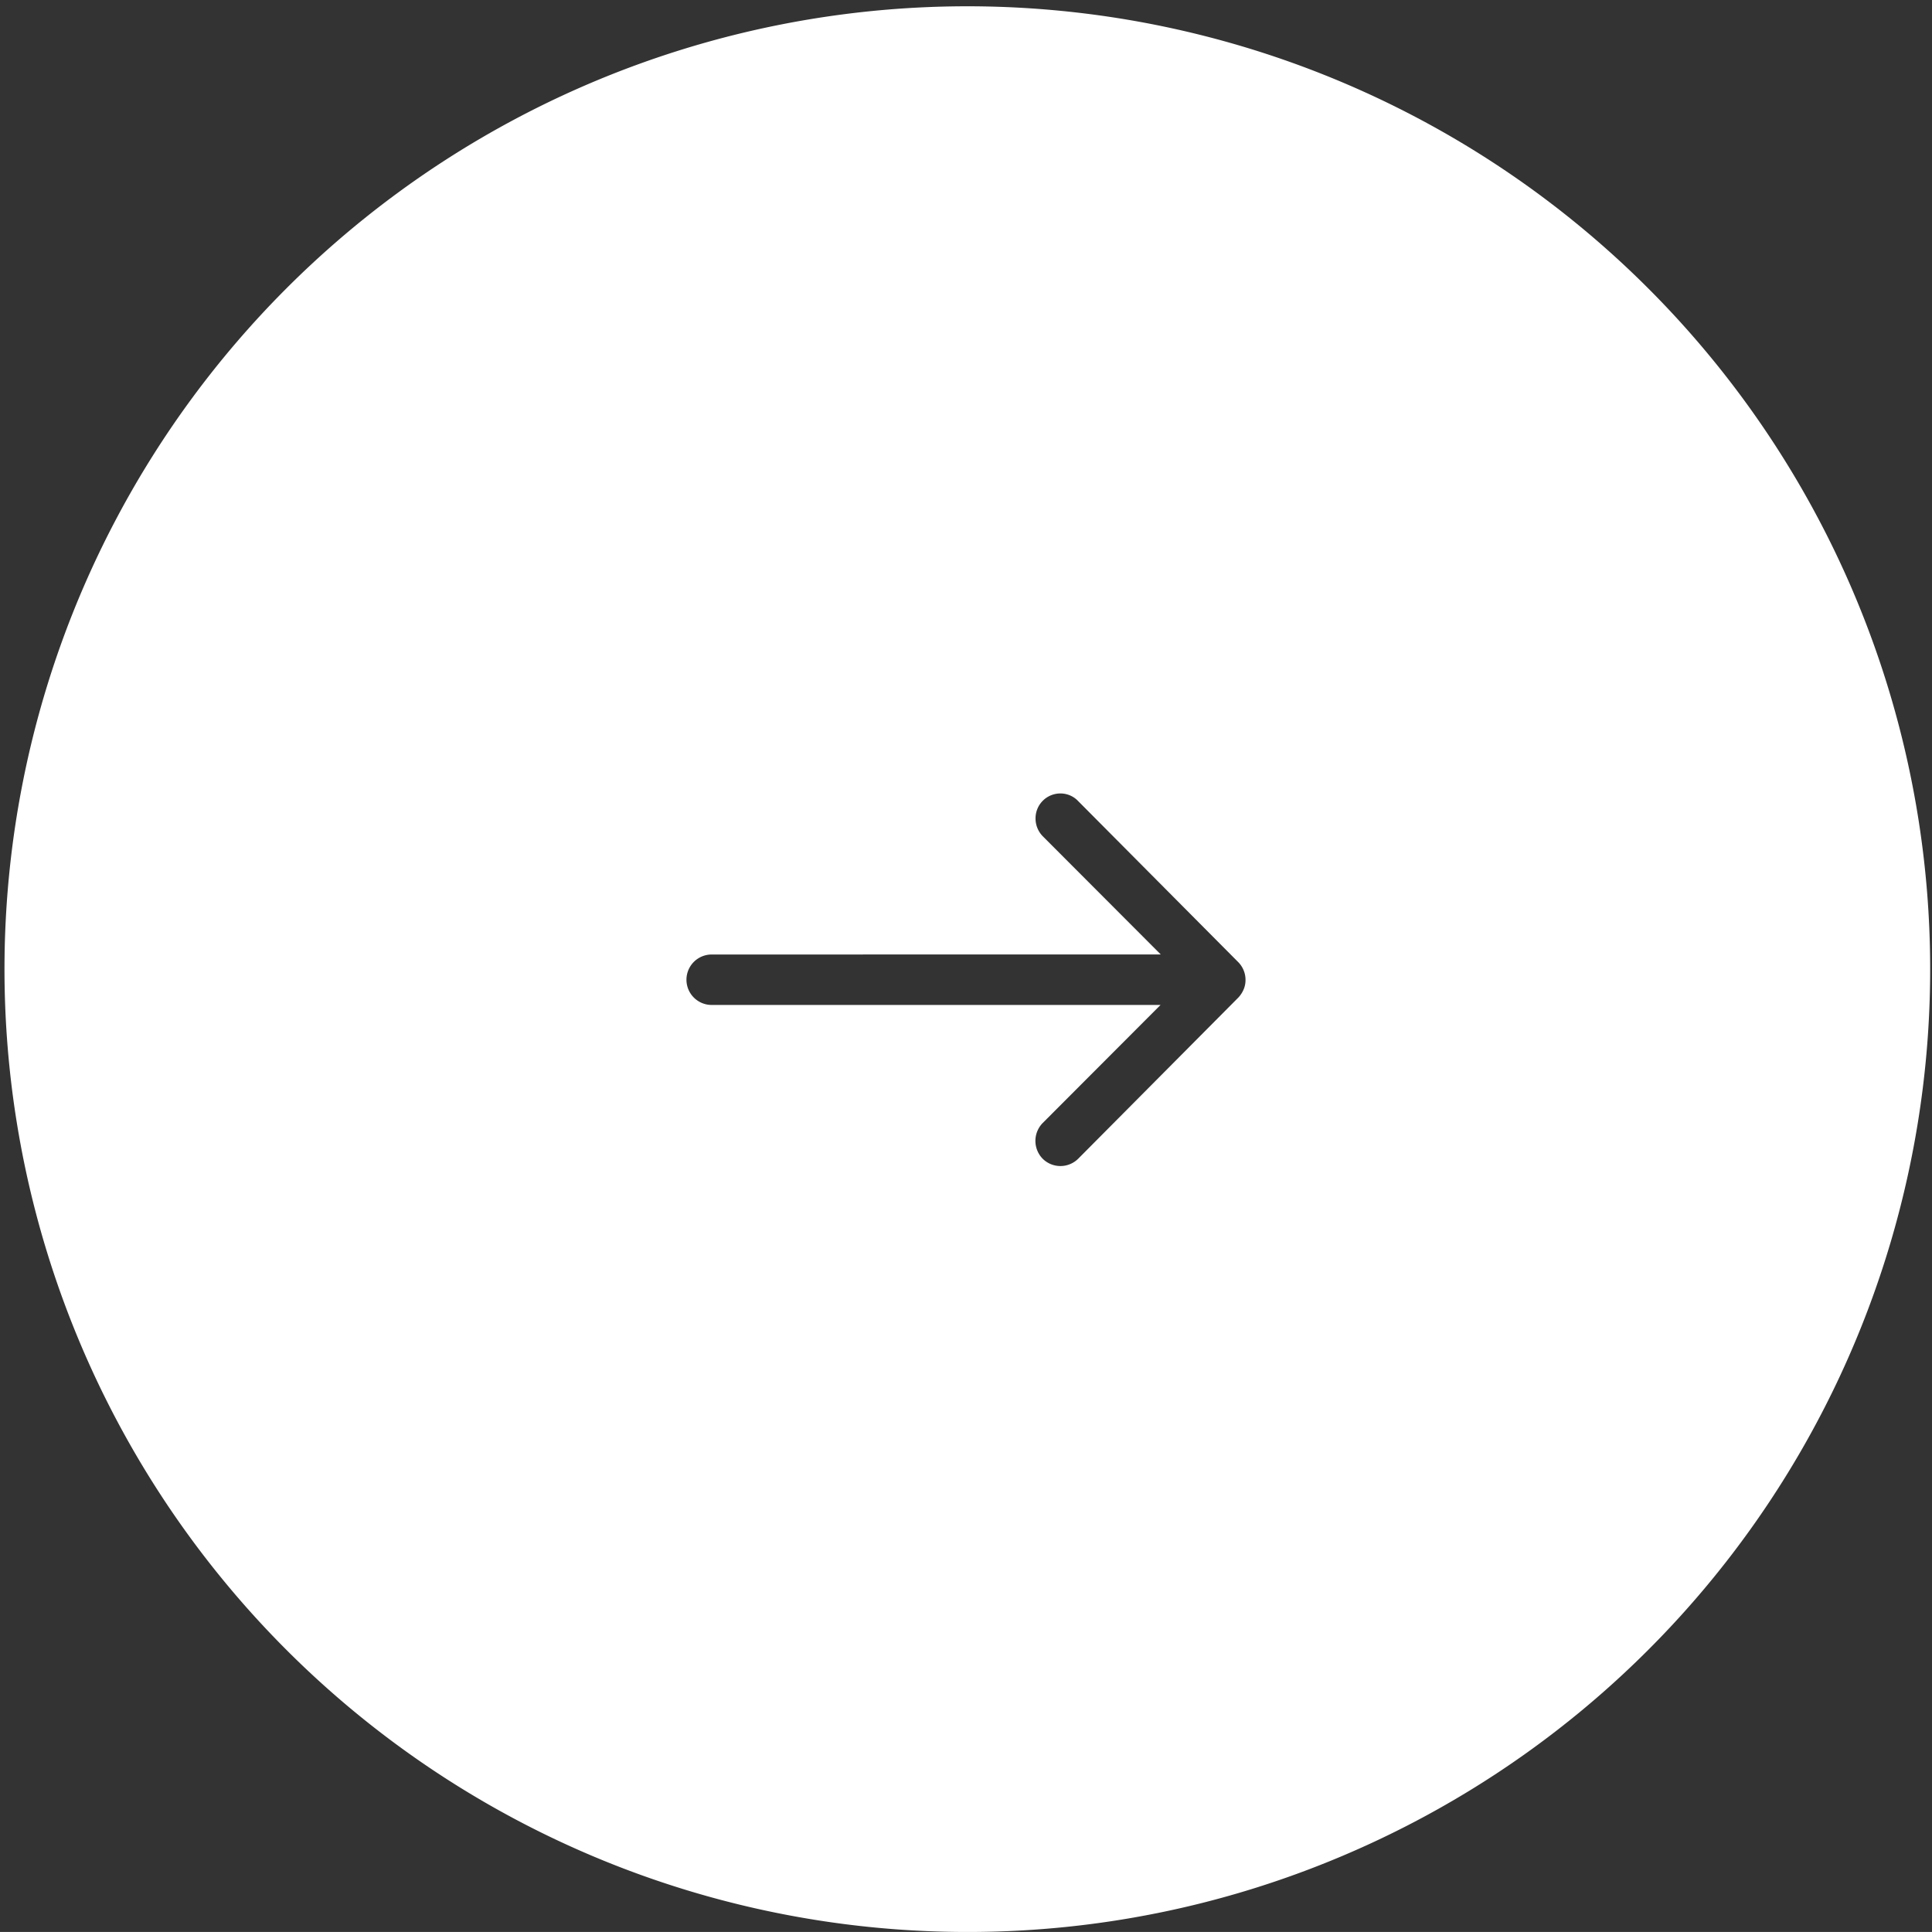 <svg xmlns="http://www.w3.org/2000/svg" width="70.001" height="70" viewBox="0 0 70.001 70"><rect x="0" y="0" width="70.001" height="70" fill="#333333" stroke="none"/><path d="M85,7908a34.886,34.886,0,1,1,13.624-2.75A34.779,34.779,0,0,1,85,7908Zm-9.215-35.416a.914.914,0,0,0,0,1.828H92.048l-4.275,4.283a.926.926,0,0,0,.008,1.292.914.914,0,0,0,1.286-.006l5.8-5.837a1.007,1.007,0,0,0,.189-.288.867.867,0,0,0,.071-.351.914.914,0,0,0-.26-.641l-5.8-5.835a.882.882,0,0,0-.648-.28.9.9,0,0,0-.9.9.919.919,0,0,0,.262.65l4.275,4.283Z" transform="translate(-49.999 -7838)" fill="#fff"/></svg>